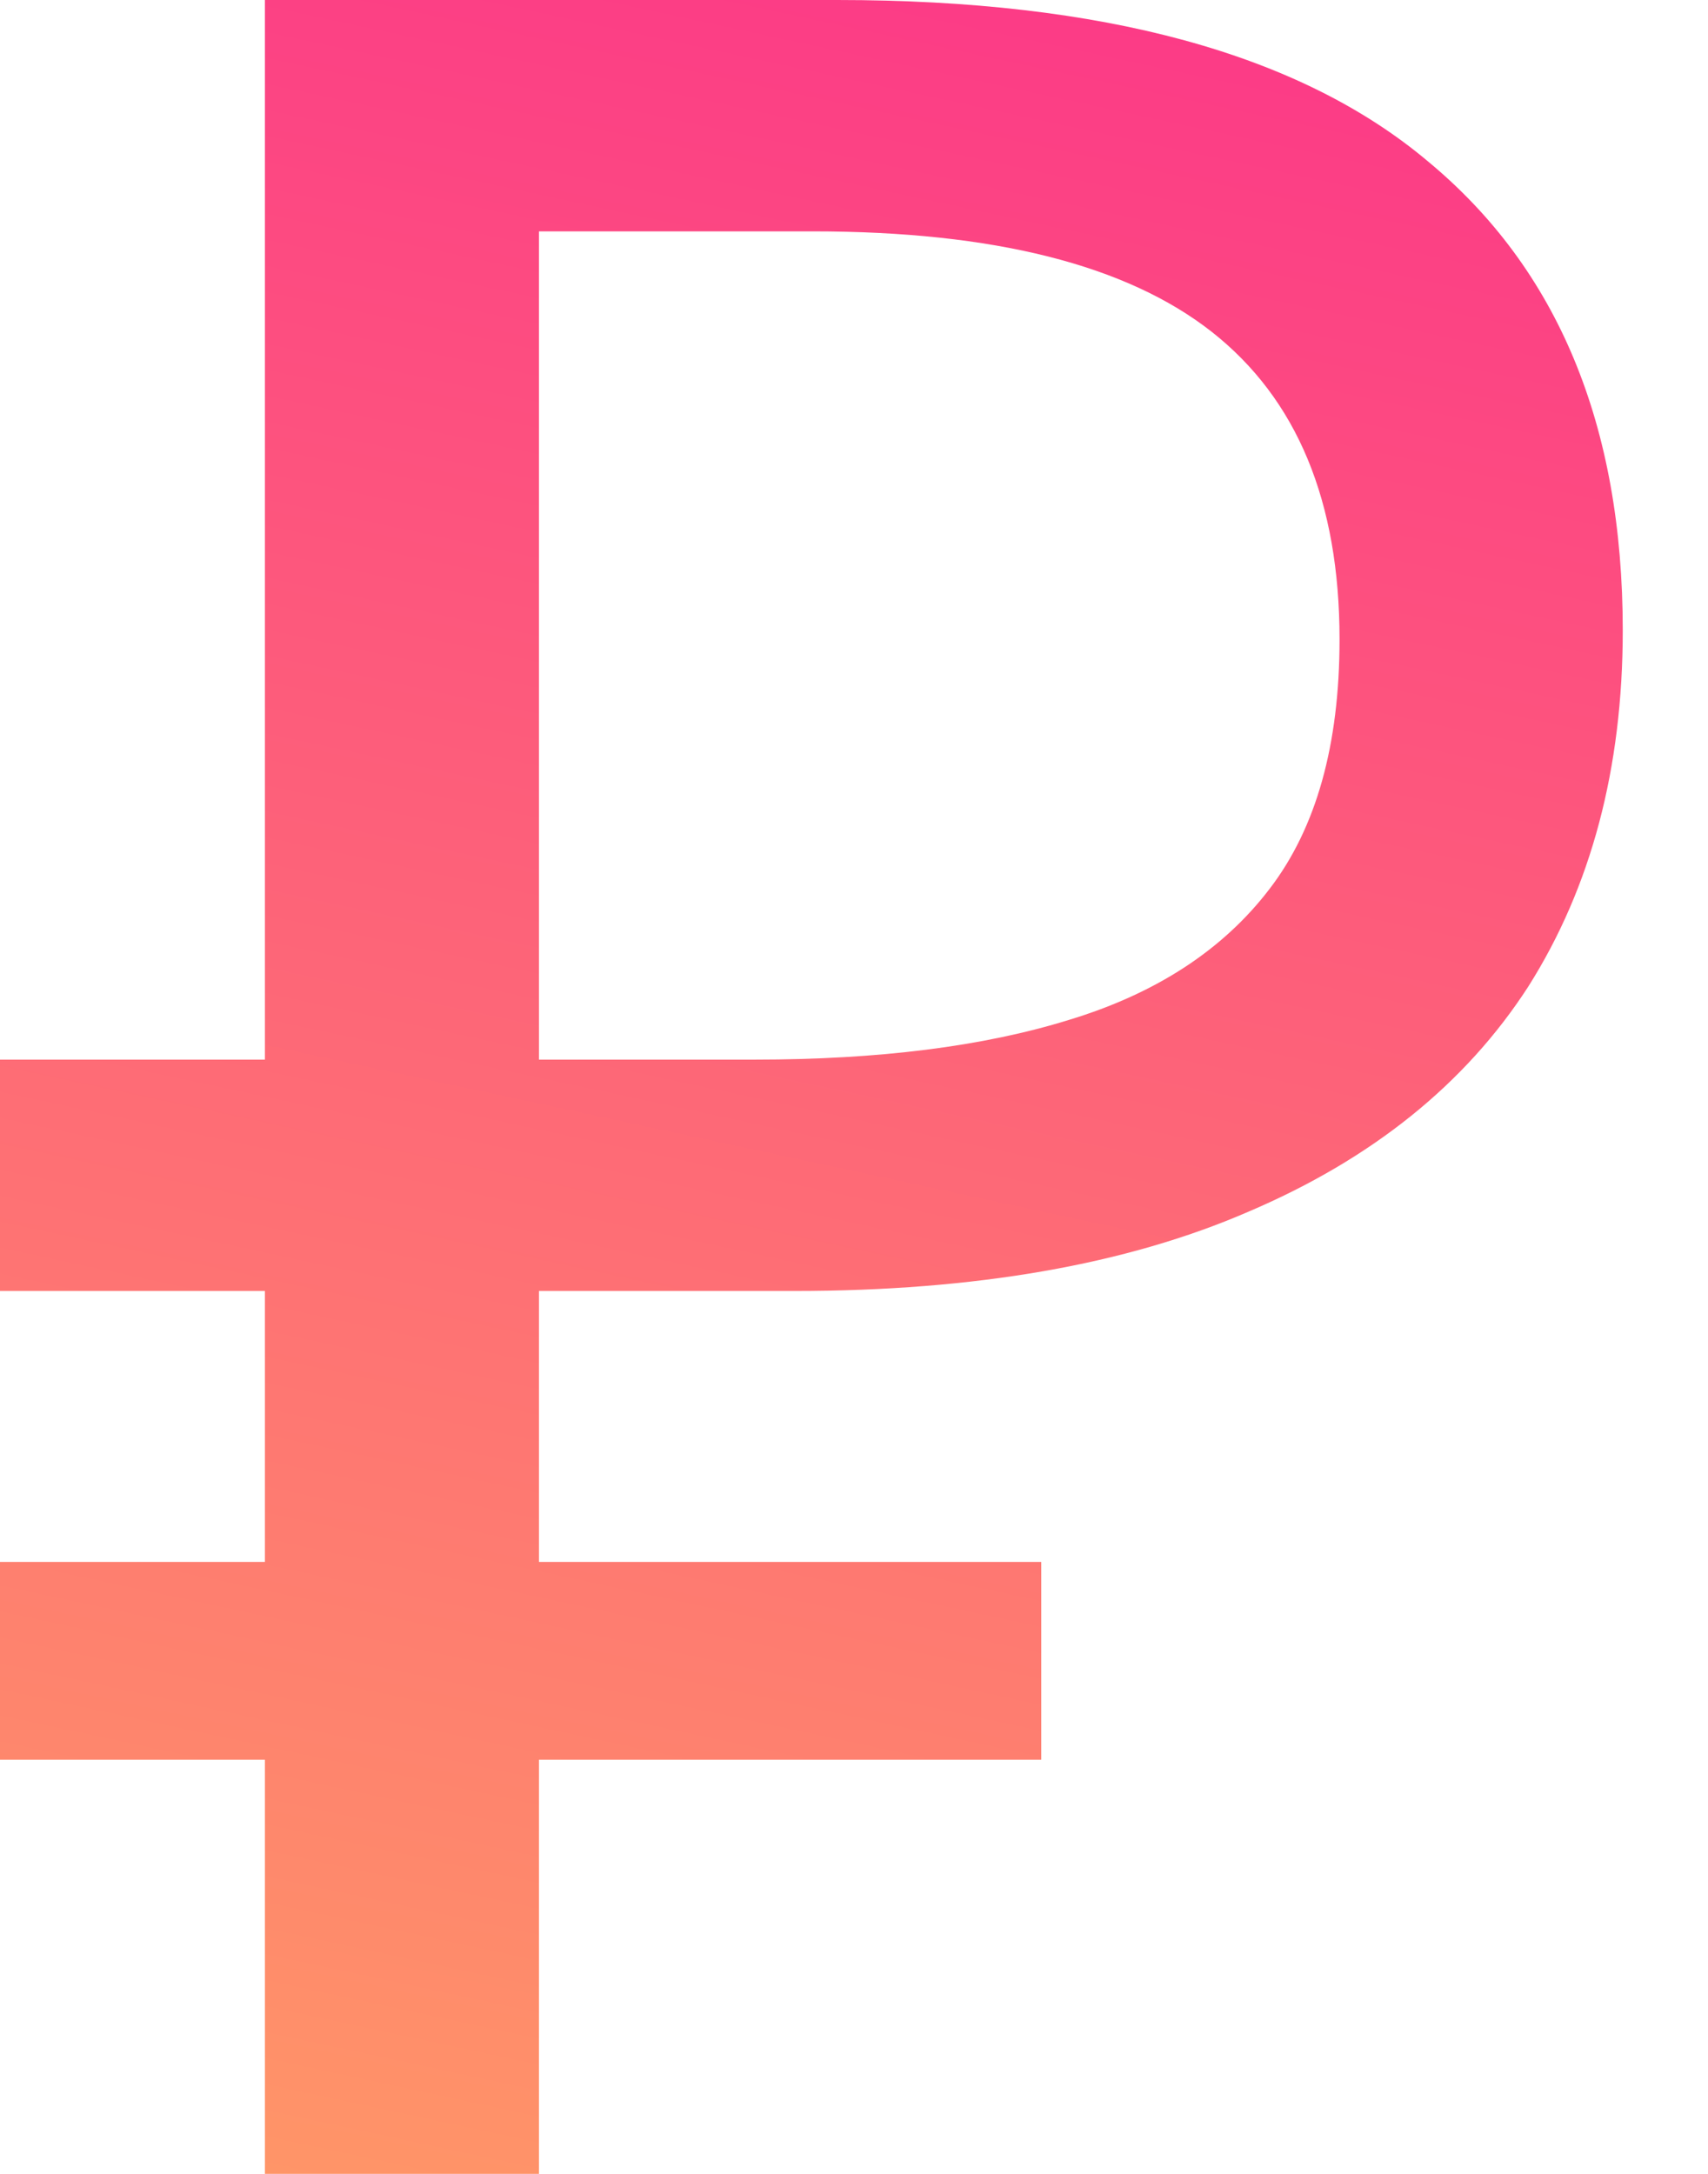 <svg width="11" height="14" viewBox="0 0 11 14" fill="none" xmlns="http://www.w3.org/2000/svg">
<path d="M1.706 14V0H5.392C7.105 0 8.373 0.346 9.196 1.039C10.033 1.732 10.451 2.739 10.451 4.059C10.451 4.948 10.248 5.712 9.843 6.353C9.438 6.98 8.837 7.464 8.039 7.804C7.255 8.144 6.281 8.314 5.118 8.314H3.471V14H1.706ZM0 11.333V10.059H6.706V11.333H0ZM0 8.314V6.824H4.49V8.314H0ZM4.863 6.824C5.66 6.824 6.333 6.739 6.882 6.569C7.444 6.399 7.876 6.118 8.176 5.725C8.477 5.333 8.627 4.797 8.627 4.118C8.627 3.229 8.353 2.569 7.804 2.137C7.255 1.706 6.399 1.49 5.235 1.49H3.471V6.824H4.863Z" fill="url(#paint0_linear_589_1061)"/>
<defs>
<linearGradient id="paint0_linear_589_1061" x1="10.451" y1="0" x2="6.921" y2="16.451" gradientUnits="userSpaceOnUse">
<stop stop-color="#FC3688"/>
<stop offset="1" stop-color="#FF9D65"/>
</linearGradient>
</defs>
</svg>
